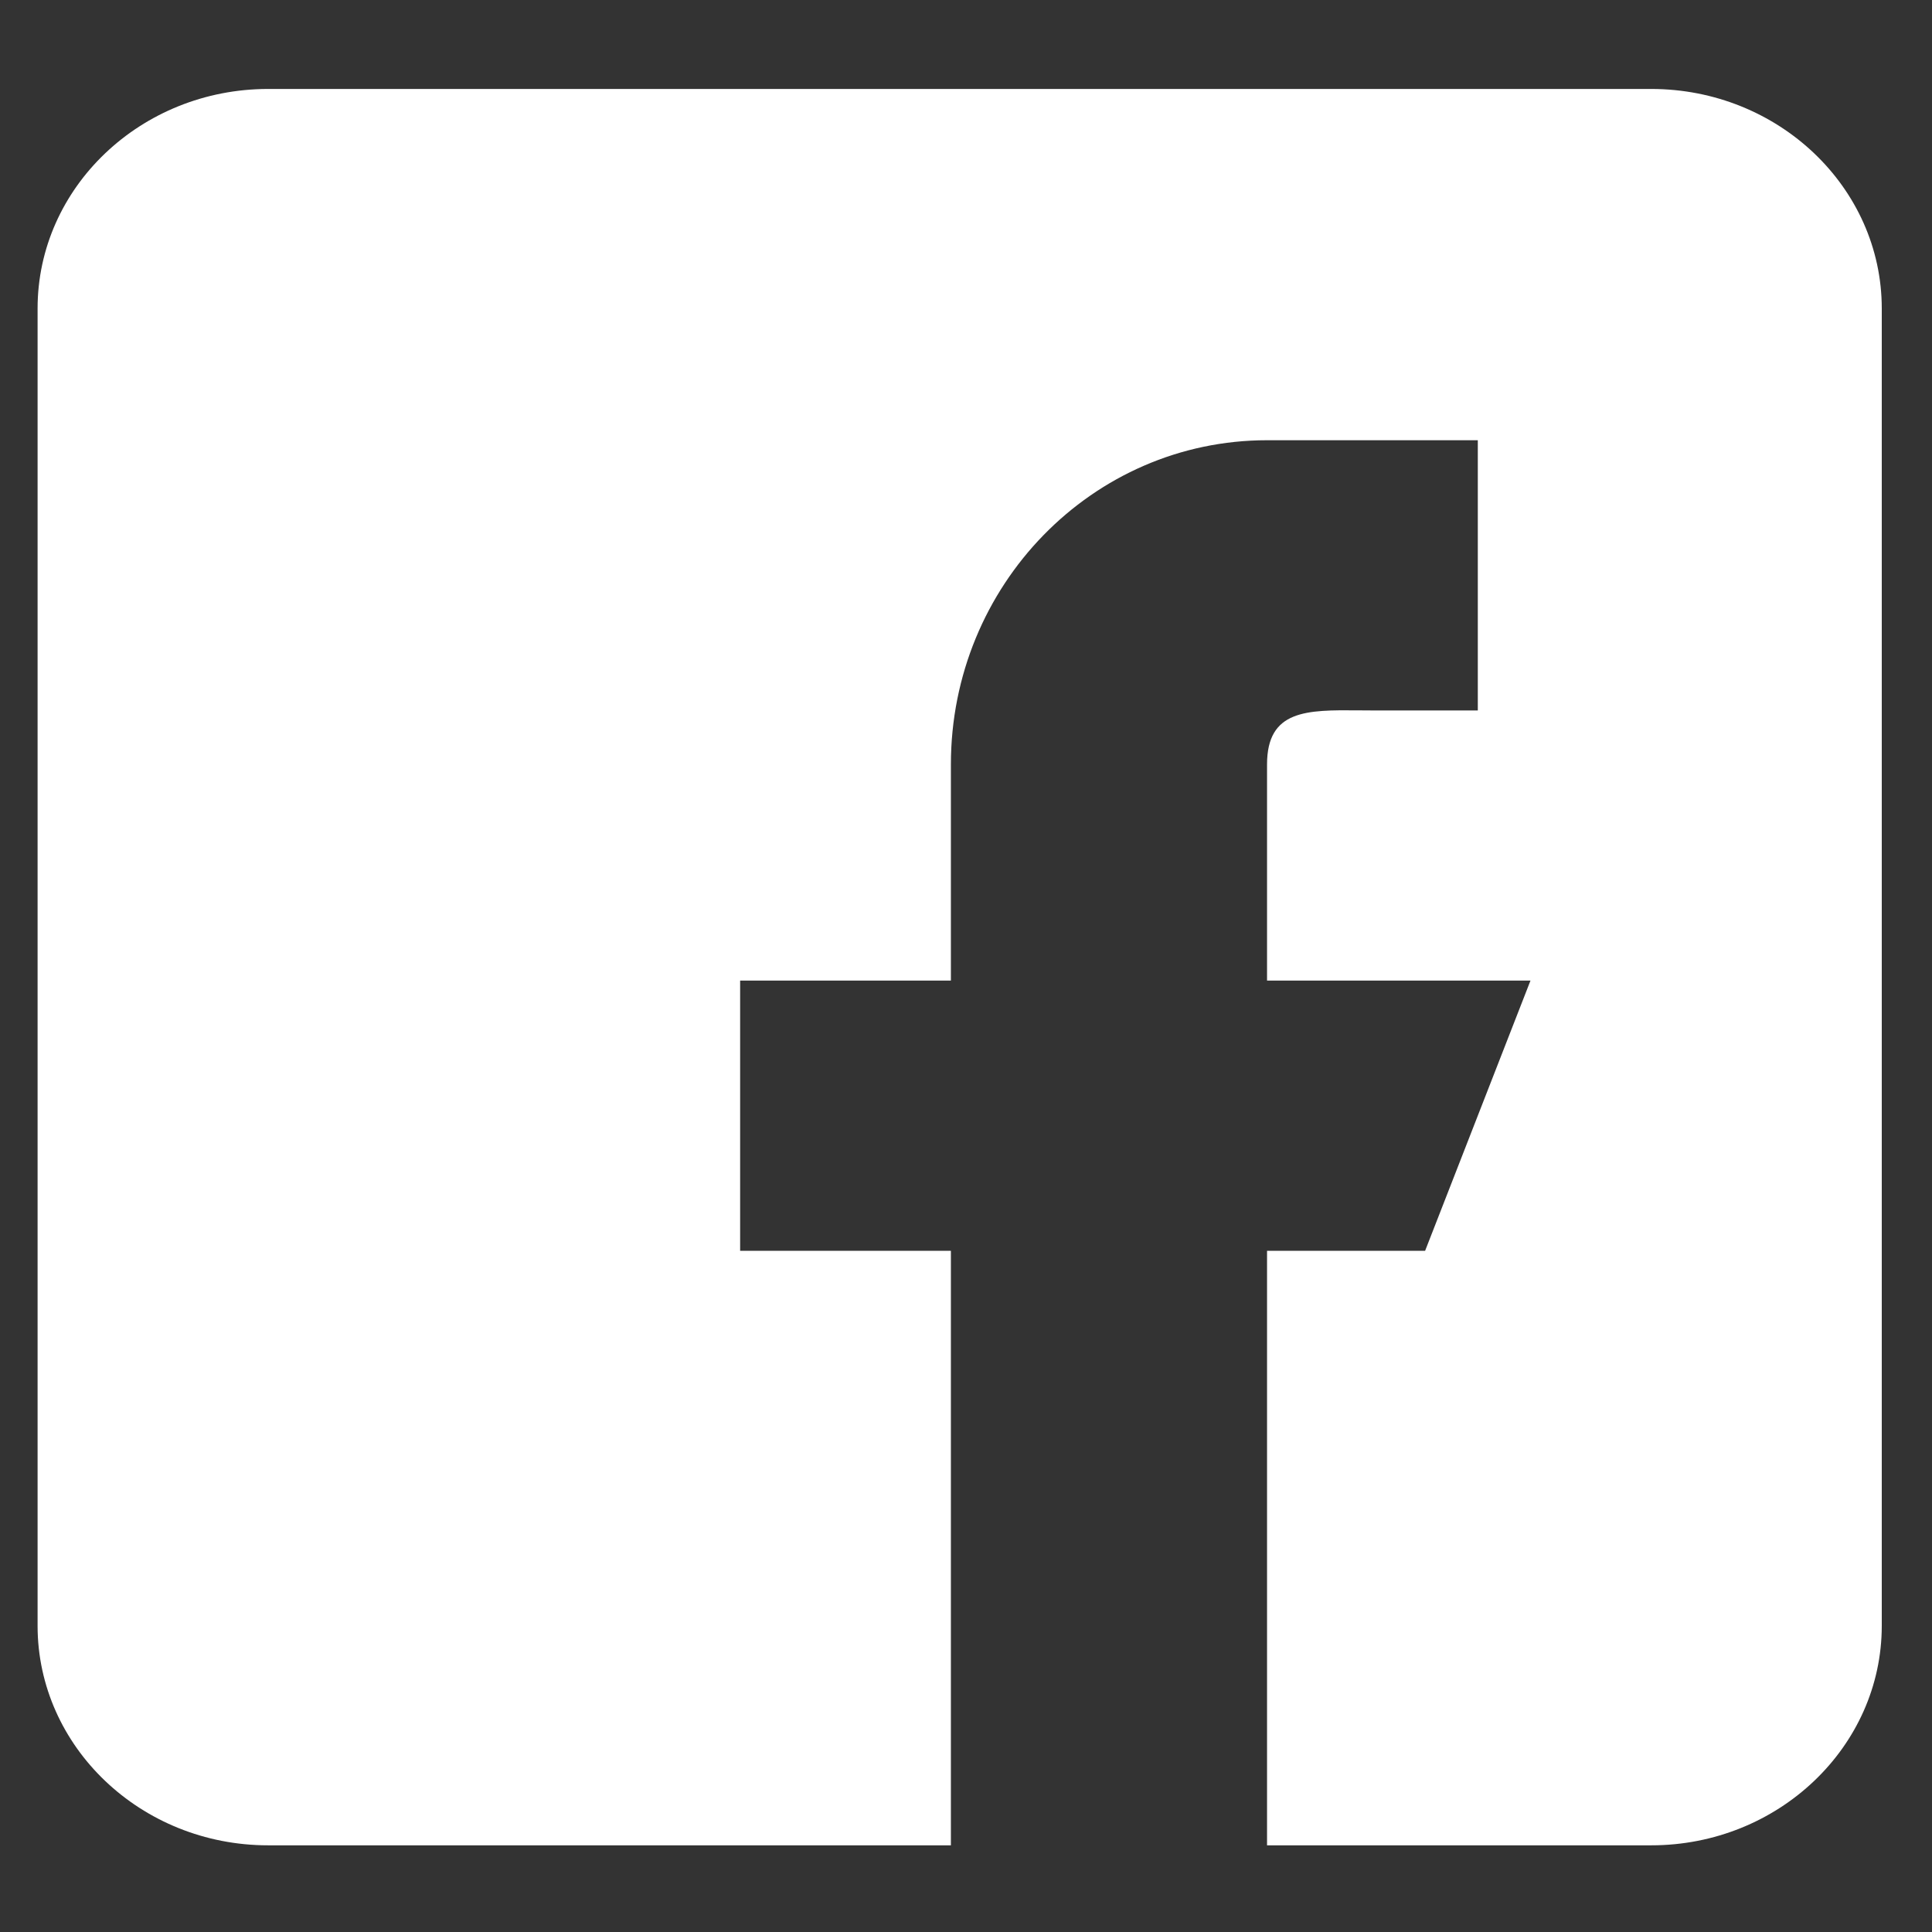 <svg width="22" height="22" viewBox="0 0 22 22" fill="none" xmlns="http://www.w3.org/2000/svg">
<rect x="0" y="0" width="22" height="22" fill="#333333" stroke="none"/>
<g clip-path="url(#clip0_36_20)">
<path d="M3.053 1.013H18.803C20.25 1.013 21.428 2.134 21.428 3.513V18.513C21.428 19.891 20.25 21.013 18.803 21.013H14.428V14.243H16.228L17.428 11.166H14.428V8.705C14.428 8.081 14.882 8.084 15.47 8.089C15.521 8.089 15.574 8.09 15.628 8.09H16.828V5.013H14.428C12.439 5.013 10.828 6.666 10.828 8.705V11.166H8.428V14.243H10.828V21.013H3.053C1.605 21.013 0.428 19.891 0.428 18.513V3.513C0.428 2.134 1.605 1.013 3.053 1.013Z" fill="white"/>
</g>
<defs>
<clipPath id="clip0_36_20">
<rect width="22" height="21" fill="white" transform="translate(0 0.19)"/>
</clipPath>
</defs>
</svg>
